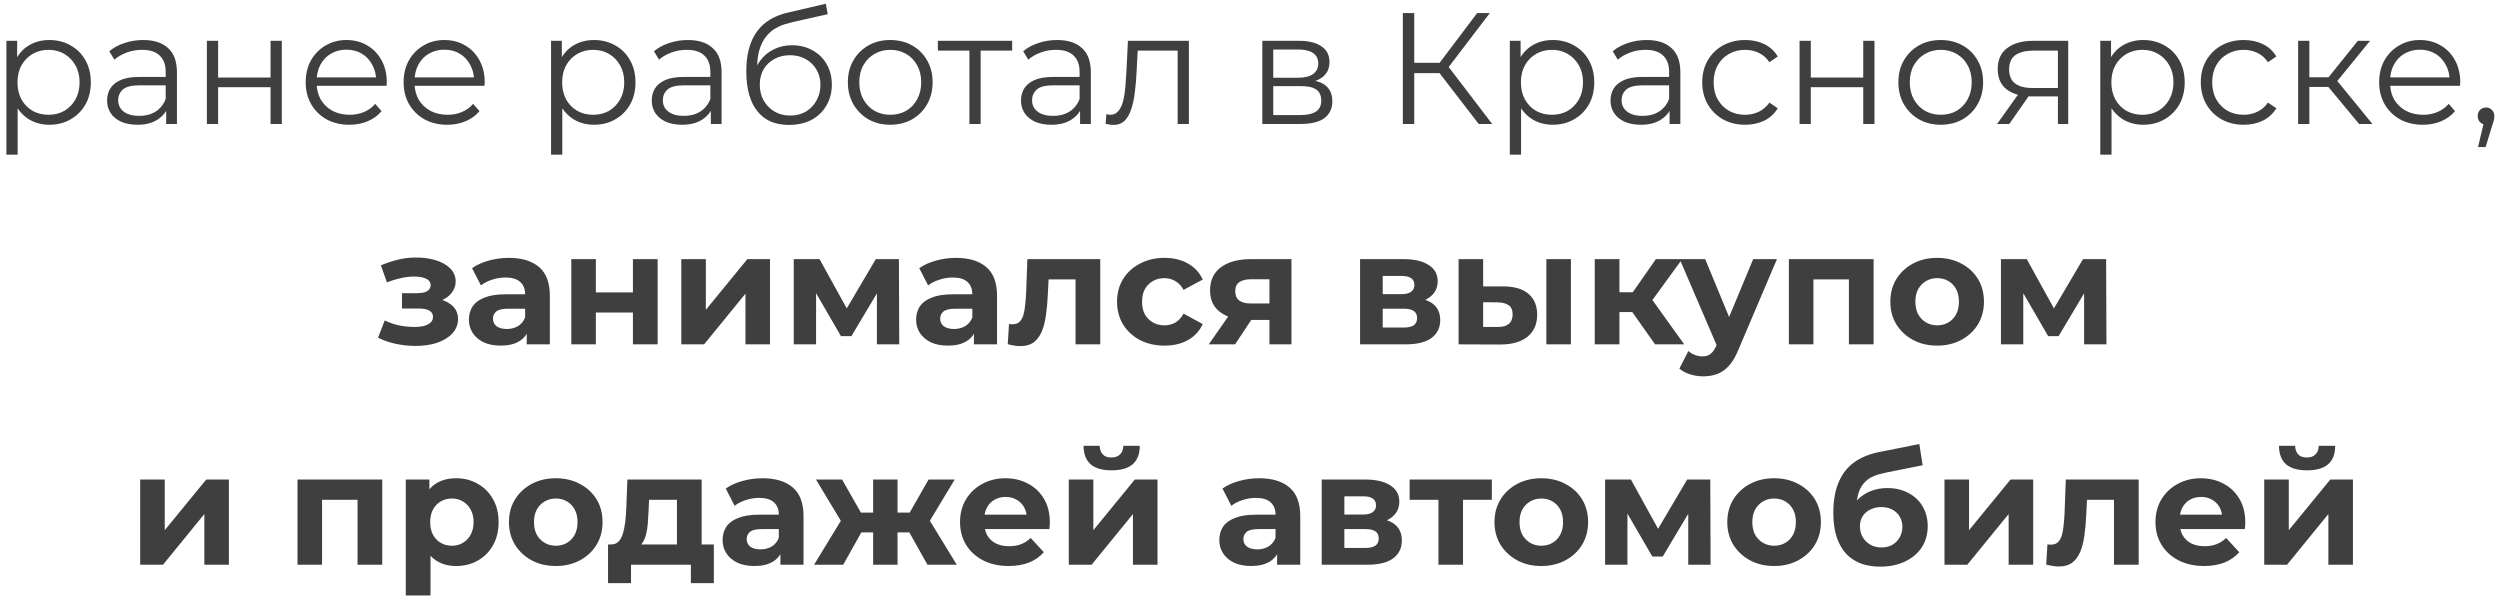<?xml version="1.0" encoding="UTF-8"?> <svg xmlns="http://www.w3.org/2000/svg" width="363" height="87" viewBox="0 0 363 87" fill="none"> <path d="M7.162 18.115C6.119 18.115 5.176 17.877 4.333 17.402C3.49 16.911 2.815 16.214 2.309 15.309C1.818 14.389 1.573 13.27 1.573 11.951C1.573 10.632 1.818 9.521 2.309 8.616C2.8 7.696 3.467 6.998 4.31 6.523C5.153 6.048 6.104 5.81 7.162 5.81C8.312 5.81 9.339 6.071 10.244 6.592C11.164 7.098 11.885 7.819 12.406 8.754C12.927 9.674 13.188 10.74 13.188 11.951C13.188 13.178 12.927 14.251 12.406 15.171C11.885 16.091 11.164 16.812 10.244 17.333C9.339 17.854 8.312 18.115 7.162 18.115ZM0.929 22.462V5.925H2.493V9.559L2.332 11.974L2.562 14.412V22.462H0.929ZM7.047 16.666C7.906 16.666 8.672 16.474 9.347 16.091C10.022 15.692 10.558 15.14 10.957 14.435C11.356 13.714 11.555 12.886 11.555 11.951C11.555 11.016 11.356 10.195 10.957 9.49C10.558 8.785 10.022 8.233 9.347 7.834C8.672 7.435 7.906 7.236 7.047 7.236C6.188 7.236 5.414 7.435 4.724 7.834C4.049 8.233 3.513 8.785 3.114 9.49C2.731 10.195 2.539 11.016 2.539 11.951C2.539 12.886 2.731 13.714 3.114 14.435C3.513 15.14 4.049 15.692 4.724 16.091C5.414 16.474 6.188 16.666 7.047 16.666ZM24.127 18V15.332L24.058 14.895V10.433C24.058 9.406 23.767 8.616 23.184 8.064C22.617 7.512 21.766 7.236 20.631 7.236C19.849 7.236 19.105 7.366 18.4 7.627C17.695 7.888 17.097 8.233 16.606 8.662L15.87 7.443C16.483 6.922 17.22 6.523 18.078 6.247C18.937 5.956 19.841 5.81 20.792 5.81C22.356 5.81 23.56 6.201 24.403 6.983C25.262 7.75 25.691 8.923 25.691 10.502V18H24.127ZM19.964 18.115C19.059 18.115 18.27 17.969 17.595 17.678C16.936 17.371 16.43 16.957 16.077 16.436C15.725 15.899 15.548 15.286 15.548 14.596C15.548 13.967 15.694 13.4 15.985 12.894C16.292 12.373 16.782 11.959 17.457 11.652C18.147 11.33 19.067 11.169 20.217 11.169H24.38V12.388H20.263C19.098 12.388 18.285 12.595 17.825 13.009C17.381 13.423 17.158 13.937 17.158 14.55C17.158 15.24 17.427 15.792 17.963 16.206C18.5 16.62 19.251 16.827 20.217 16.827C21.137 16.827 21.927 16.62 22.586 16.206C23.261 15.777 23.752 15.163 24.058 14.366L24.426 15.493C24.119 16.29 23.583 16.927 22.816 17.402C22.065 17.877 21.114 18.115 19.964 18.115ZM30.038 18V5.925H31.671V11.261H39.284V5.925H40.917V18H39.284V12.664H31.671V18H30.038ZM50.734 18.115C49.477 18.115 48.373 17.854 47.422 17.333C46.471 16.796 45.727 16.068 45.191 15.148C44.654 14.213 44.386 13.147 44.386 11.951C44.386 10.755 44.639 9.697 45.145 8.777C45.666 7.857 46.371 7.136 47.261 6.615C48.166 6.078 49.178 5.81 50.297 5.81C51.431 5.81 52.436 6.071 53.31 6.592C54.199 7.098 54.897 7.819 55.403 8.754C55.909 9.674 56.162 10.74 56.162 11.951C56.162 12.028 56.154 12.112 56.139 12.204C56.139 12.281 56.139 12.365 56.139 12.457H45.628V11.238H55.265L54.621 11.721C54.621 10.847 54.429 10.073 54.046 9.398C53.678 8.708 53.172 8.171 52.528 7.788C51.884 7.405 51.14 7.213 50.297 7.213C49.469 7.213 48.725 7.405 48.066 7.788C47.407 8.171 46.893 8.708 46.525 9.398C46.157 10.088 45.973 10.878 45.973 11.767V12.02C45.973 12.94 46.172 13.753 46.571 14.458C46.985 15.148 47.552 15.692 48.273 16.091C49.009 16.474 49.844 16.666 50.78 16.666C51.516 16.666 52.198 16.536 52.827 16.275C53.471 16.014 54.023 15.616 54.483 15.079L55.403 16.137C54.866 16.781 54.191 17.272 53.379 17.609C52.581 17.946 51.7 18.115 50.734 18.115ZM64.952 18.115C63.694 18.115 62.59 17.854 61.64 17.333C60.689 16.796 59.945 16.068 59.409 15.148C58.872 14.213 58.604 13.147 58.604 11.951C58.604 10.755 58.857 9.697 59.363 8.777C59.884 7.857 60.589 7.136 61.479 6.615C62.383 6.078 63.395 5.81 64.515 5.81C65.649 5.81 66.654 6.071 67.528 6.592C68.417 7.098 69.115 7.819 69.621 8.754C70.127 9.674 70.38 10.74 70.38 11.951C70.38 12.028 70.372 12.112 70.357 12.204C70.357 12.281 70.357 12.365 70.357 12.457H59.846V11.238H69.483L68.839 11.721C68.839 10.847 68.647 10.073 68.264 9.398C67.896 8.708 67.39 8.171 66.746 7.788C66.102 7.405 65.358 7.213 64.515 7.213C63.687 7.213 62.943 7.405 62.284 7.788C61.624 8.171 61.111 8.708 60.743 9.398C60.375 10.088 60.191 10.878 60.191 11.767V12.02C60.191 12.94 60.39 13.753 60.789 14.458C61.203 15.148 61.77 15.692 62.491 16.091C63.227 16.474 64.062 16.666 64.998 16.666C65.734 16.666 66.416 16.536 67.045 16.275C67.689 16.014 68.241 15.616 68.701 15.079L69.621 16.137C69.084 16.781 68.409 17.272 67.597 17.609C66.799 17.946 65.918 18.115 64.952 18.115ZM86.247 18.115C85.204 18.115 84.261 17.877 83.418 17.402C82.575 16.911 81.9 16.214 81.394 15.309C80.903 14.389 80.658 13.27 80.658 11.951C80.658 10.632 80.903 9.521 81.394 8.616C81.885 7.696 82.552 6.998 83.395 6.523C84.238 6.048 85.189 5.81 86.247 5.81C87.397 5.81 88.424 6.071 89.329 6.592C90.249 7.098 90.97 7.819 91.491 8.754C92.012 9.674 92.273 10.74 92.273 11.951C92.273 13.178 92.012 14.251 91.491 15.171C90.97 16.091 90.249 16.812 89.329 17.333C88.424 17.854 87.397 18.115 86.247 18.115ZM80.014 22.462V5.925H81.578V9.559L81.417 11.974L81.647 14.412V22.462H80.014ZM86.132 16.666C86.991 16.666 87.757 16.474 88.432 16.091C89.107 15.692 89.643 15.14 90.042 14.435C90.441 13.714 90.64 12.886 90.64 11.951C90.64 11.016 90.441 10.195 90.042 9.49C89.643 8.785 89.107 8.233 88.432 7.834C87.757 7.435 86.991 7.236 86.132 7.236C85.273 7.236 84.499 7.435 83.809 7.834C83.134 8.233 82.598 8.785 82.199 9.49C81.816 10.195 81.624 11.016 81.624 11.951C81.624 12.886 81.816 13.714 82.199 14.435C82.598 15.14 83.134 15.692 83.809 16.091C84.499 16.474 85.273 16.666 86.132 16.666ZM103.212 18V15.332L103.143 14.895V10.433C103.143 9.406 102.852 8.616 102.269 8.064C101.702 7.512 100.851 7.236 99.716 7.236C98.934 7.236 98.19 7.366 97.485 7.627C96.78 7.888 96.182 8.233 95.691 8.662L94.955 7.443C95.568 6.922 96.304 6.523 97.163 6.247C98.022 5.956 98.926 5.81 99.877 5.81C101.441 5.81 102.645 6.201 103.488 6.983C104.347 7.75 104.776 8.923 104.776 10.502V18H103.212ZM99.049 18.115C98.144 18.115 97.355 17.969 96.68 17.678C96.021 17.371 95.515 16.957 95.162 16.436C94.809 15.899 94.633 15.286 94.633 14.596C94.633 13.967 94.779 13.4 95.07 12.894C95.377 12.373 95.867 11.959 96.542 11.652C97.232 11.33 98.152 11.169 99.302 11.169H103.465V12.388H99.348C98.183 12.388 97.37 12.595 96.91 13.009C96.465 13.423 96.243 13.937 96.243 14.55C96.243 15.24 96.511 15.792 97.048 16.206C97.585 16.62 98.336 16.827 99.302 16.827C100.222 16.827 101.012 16.62 101.671 16.206C102.346 15.777 102.836 15.163 103.143 14.366L103.511 15.493C103.204 16.29 102.668 16.927 101.901 17.402C101.15 17.877 100.199 18.115 99.049 18.115ZM114.551 18.138C113.57 18.138 112.696 17.977 111.929 17.655C111.178 17.333 110.534 16.842 109.997 16.183C109.461 15.524 109.054 14.711 108.778 13.745C108.502 12.764 108.364 11.629 108.364 10.341C108.364 9.191 108.472 8.187 108.686 7.328C108.901 6.454 109.2 5.703 109.583 5.074C109.967 4.445 110.411 3.916 110.917 3.487C111.439 3.042 111.998 2.69 112.596 2.429C113.21 2.153 113.838 1.946 114.482 1.808L119.91 0.543L120.186 2.061L115.08 3.211C114.758 3.288 114.367 3.395 113.907 3.533C113.463 3.671 113.003 3.878 112.527 4.154C112.067 4.43 111.638 4.813 111.239 5.304C110.841 5.795 110.519 6.431 110.273 7.213C110.043 7.98 109.928 8.938 109.928 10.088C109.928 10.333 109.936 10.533 109.951 10.686C109.967 10.824 109.982 10.977 109.997 11.146C110.028 11.299 110.051 11.529 110.066 11.836L109.353 11.238C109.522 10.303 109.867 9.49 110.388 8.8C110.91 8.095 111.561 7.55 112.343 7.167C113.141 6.768 114.022 6.569 114.988 6.569C116.108 6.569 117.104 6.814 117.978 7.305C118.852 7.78 119.535 8.447 120.025 9.306C120.531 10.165 120.784 11.161 120.784 12.296C120.784 13.415 120.524 14.42 120.002 15.309C119.496 16.198 118.776 16.896 117.84 17.402C116.905 17.893 115.809 18.138 114.551 18.138ZM114.735 16.781C115.594 16.781 116.353 16.589 117.012 16.206C117.672 15.807 118.185 15.271 118.553 14.596C118.937 13.921 119.128 13.162 119.128 12.319C119.128 11.491 118.937 10.755 118.553 10.111C118.185 9.467 117.672 8.961 117.012 8.593C116.353 8.21 115.586 8.018 114.712 8.018C113.854 8.018 113.095 8.202 112.435 8.57C111.776 8.923 111.255 9.421 110.871 10.065C110.503 10.709 110.319 11.453 110.319 12.296C110.319 13.139 110.503 13.898 110.871 14.573C111.255 15.248 111.776 15.784 112.435 16.183C113.11 16.582 113.877 16.781 114.735 16.781ZM129.252 18.115C128.087 18.115 127.037 17.854 126.101 17.333C125.181 16.796 124.453 16.068 123.916 15.148C123.38 14.213 123.111 13.147 123.111 11.951C123.111 10.74 123.38 9.674 123.916 8.754C124.453 7.834 125.181 7.113 126.101 6.592C127.021 6.071 128.072 5.81 129.252 5.81C130.448 5.81 131.506 6.071 132.426 6.592C133.362 7.113 134.09 7.834 134.611 8.754C135.148 9.674 135.416 10.74 135.416 11.951C135.416 13.147 135.148 14.213 134.611 15.148C134.09 16.068 133.362 16.796 132.426 17.333C131.491 17.854 130.433 18.115 129.252 18.115ZM129.252 16.666C130.126 16.666 130.901 16.474 131.575 16.091C132.25 15.692 132.779 15.14 133.162 14.435C133.561 13.714 133.76 12.886 133.76 11.951C133.76 11 133.561 10.172 133.162 9.467C132.779 8.762 132.25 8.217 131.575 7.834C130.901 7.435 130.134 7.236 129.275 7.236C128.417 7.236 127.65 7.435 126.975 7.834C126.301 8.217 125.764 8.762 125.365 9.467C124.967 10.172 124.767 11 124.767 11.951C124.767 12.886 124.967 13.714 125.365 14.435C125.764 15.14 126.301 15.692 126.975 16.091C127.65 16.474 128.409 16.666 129.252 16.666ZM140.757 18V6.914L141.171 7.351H136.18V5.925H146.967V7.351H141.976L142.39 6.914V18H140.757ZM156.826 18V15.332L156.757 14.895V10.433C156.757 9.406 156.466 8.616 155.883 8.064C155.316 7.512 154.465 7.236 153.33 7.236C152.548 7.236 151.805 7.366 151.099 7.627C150.394 7.888 149.796 8.233 149.305 8.662L148.569 7.443C149.183 6.922 149.919 6.523 150.777 6.247C151.636 5.956 152.541 5.81 153.491 5.81C155.055 5.81 156.259 6.201 157.102 6.983C157.961 7.75 158.39 8.923 158.39 10.502V18H156.826ZM152.663 18.115C151.759 18.115 150.969 17.969 150.294 17.678C149.635 17.371 149.129 16.957 148.776 16.436C148.424 15.899 148.247 15.286 148.247 14.596C148.247 13.967 148.393 13.4 148.684 12.894C148.991 12.373 149.482 11.959 150.156 11.652C150.846 11.33 151.766 11.169 152.916 11.169H157.079V12.388H152.962C151.797 12.388 150.984 12.595 150.524 13.009C150.08 13.423 149.857 13.937 149.857 14.55C149.857 15.24 150.126 15.792 150.662 16.206C151.199 16.62 151.95 16.827 152.916 16.827C153.836 16.827 154.626 16.62 155.285 16.206C155.96 15.777 156.451 15.163 156.757 14.366L157.125 15.493C156.819 16.29 156.282 16.927 155.515 17.402C154.764 17.877 153.813 18.115 152.663 18.115ZM160.53 17.977L160.645 16.574C160.752 16.589 160.852 16.612 160.944 16.643C161.051 16.658 161.143 16.666 161.22 16.666C161.71 16.666 162.101 16.482 162.393 16.114C162.699 15.746 162.929 15.255 163.083 14.642C163.236 14.029 163.343 13.339 163.405 12.572C163.466 11.79 163.52 11.008 163.566 10.226L163.773 5.925H172.628V18H170.995V6.868L171.409 7.351H164.831L165.222 6.845L165.038 10.341C164.992 11.384 164.907 12.38 164.785 13.331C164.677 14.282 164.501 15.117 164.256 15.838C164.026 16.559 163.704 17.126 163.29 17.54C162.876 17.939 162.347 18.138 161.703 18.138C161.519 18.138 161.327 18.123 161.128 18.092C160.944 18.061 160.744 18.023 160.53 17.977ZM183.289 18V5.925H188.625C189.99 5.925 191.063 6.186 191.845 6.707C192.643 7.228 193.041 7.995 193.041 9.007C193.041 9.988 192.666 10.747 191.914 11.284C191.163 11.805 190.174 12.066 188.947 12.066L189.269 11.583C190.711 11.583 191.769 11.851 192.443 12.388C193.118 12.925 193.455 13.699 193.455 14.711C193.455 15.754 193.072 16.566 192.305 17.149C191.554 17.716 190.381 18 188.786 18H183.289ZM184.876 16.712H188.717C189.745 16.712 190.519 16.551 191.04 16.229C191.577 15.892 191.845 15.355 191.845 14.619C191.845 13.883 191.608 13.346 191.132 13.009C190.657 12.672 189.906 12.503 188.878 12.503H184.876V16.712ZM184.876 11.284H188.51C189.446 11.284 190.159 11.108 190.649 10.755C191.155 10.402 191.408 9.889 191.408 9.214C191.408 8.539 191.155 8.033 190.649 7.696C190.159 7.359 189.446 7.19 188.51 7.19H184.876V11.284ZM214.71 18L208.523 9.973L209.903 9.145L216.665 18H214.71ZM203.693 18V1.9H205.349V18H203.693ZM204.843 10.617V9.122H209.88V10.617H204.843ZM210.041 10.134L208.477 9.858L214.48 1.9H216.32L210.041 10.134ZM225.46 18.115C224.417 18.115 223.474 17.877 222.631 17.402C221.787 16.911 221.113 16.214 220.607 15.309C220.116 14.389 219.871 13.27 219.871 11.951C219.871 10.632 220.116 9.521 220.607 8.616C221.097 7.696 221.764 6.998 222.608 6.523C223.451 6.048 224.402 5.81 225.46 5.81C226.61 5.81 227.637 6.071 228.542 6.592C229.462 7.098 230.182 7.819 230.704 8.754C231.225 9.674 231.486 10.74 231.486 11.951C231.486 13.178 231.225 14.251 230.704 15.171C230.182 16.091 229.462 16.812 228.542 17.333C227.637 17.854 226.61 18.115 225.46 18.115ZM219.227 22.462V5.925H220.791V9.559L220.63 11.974L220.86 14.412V22.462H219.227ZM225.345 16.666C226.203 16.666 226.97 16.474 227.645 16.091C228.319 15.692 228.856 15.14 229.255 14.435C229.653 13.714 229.853 12.886 229.853 11.951C229.853 11.016 229.653 10.195 229.255 9.49C228.856 8.785 228.319 8.233 227.645 7.834C226.97 7.435 226.203 7.236 225.345 7.236C224.486 7.236 223.712 7.435 223.022 7.834C222.347 8.233 221.81 8.785 221.412 9.49C221.028 10.195 220.837 11.016 220.837 11.951C220.837 12.886 221.028 13.714 221.412 14.435C221.81 15.14 222.347 15.692 223.022 16.091C223.712 16.474 224.486 16.666 225.345 16.666ZM242.425 18V15.332L242.356 14.895V10.433C242.356 9.406 242.065 8.616 241.482 8.064C240.915 7.512 240.064 7.236 238.929 7.236C238.147 7.236 237.403 7.366 236.698 7.627C235.993 7.888 235.395 8.233 234.904 8.662L234.168 7.443C234.781 6.922 235.517 6.523 236.376 6.247C237.235 5.956 238.139 5.81 239.09 5.81C240.654 5.81 241.858 6.201 242.701 6.983C243.56 7.75 243.989 8.923 243.989 10.502V18H242.425ZM238.262 18.115C237.357 18.115 236.568 17.969 235.893 17.678C235.234 17.371 234.728 16.957 234.375 16.436C234.022 15.899 233.846 15.286 233.846 14.596C233.846 13.967 233.992 13.4 234.283 12.894C234.59 12.373 235.08 11.959 235.755 11.652C236.445 11.33 237.365 11.169 238.515 11.169H242.678V12.388H238.561C237.396 12.388 236.583 12.595 236.123 13.009C235.678 13.423 235.456 13.937 235.456 14.55C235.456 15.24 235.724 15.792 236.261 16.206C236.798 16.62 237.549 16.827 238.515 16.827C239.435 16.827 240.225 16.62 240.884 16.206C241.559 15.777 242.049 15.163 242.356 14.366L242.724 15.493C242.417 16.29 241.881 16.927 241.114 17.402C240.363 17.877 239.412 18.115 238.262 18.115ZM253.396 18.115C252.2 18.115 251.127 17.854 250.176 17.333C249.241 16.796 248.505 16.068 247.968 15.148C247.432 14.213 247.163 13.147 247.163 11.951C247.163 10.74 247.432 9.674 247.968 8.754C248.505 7.834 249.241 7.113 250.176 6.592C251.127 6.071 252.2 5.81 253.396 5.81C254.424 5.81 255.351 6.009 256.179 6.408C257.007 6.807 257.659 7.405 258.134 8.202L256.915 9.03C256.501 8.417 255.988 7.964 255.374 7.673C254.761 7.382 254.094 7.236 253.373 7.236C252.515 7.236 251.74 7.435 251.05 7.834C250.36 8.217 249.816 8.762 249.417 9.467C249.019 10.172 248.819 11 248.819 11.951C248.819 12.902 249.019 13.73 249.417 14.435C249.816 15.14 250.36 15.692 251.05 16.091C251.74 16.474 252.515 16.666 253.373 16.666C254.094 16.666 254.761 16.52 255.374 16.229C255.988 15.938 256.501 15.493 256.915 14.895L258.134 15.723C257.659 16.505 257.007 17.103 256.179 17.517C255.351 17.916 254.424 18.115 253.396 18.115ZM261.296 18V5.925H262.929V11.261H270.542V5.925H272.175V18H270.542V12.664H262.929V18H261.296ZM281.785 18.115C280.619 18.115 279.569 17.854 278.634 17.333C277.714 16.796 276.985 16.068 276.449 15.148C275.912 14.213 275.644 13.147 275.644 11.951C275.644 10.74 275.912 9.674 276.449 8.754C276.985 7.834 277.714 7.113 278.634 6.592C279.554 6.071 280.604 5.81 281.785 5.81C282.981 5.81 284.039 6.071 284.959 6.592C285.894 7.113 286.622 7.834 287.144 8.754C287.68 9.674 287.949 10.74 287.949 11.951C287.949 13.147 287.68 14.213 287.144 15.148C286.622 16.068 285.894 16.796 284.959 17.333C284.023 17.854 282.965 18.115 281.785 18.115ZM281.785 16.666C282.659 16.666 283.433 16.474 284.108 16.091C284.782 15.692 285.311 15.14 285.695 14.435C286.093 13.714 286.293 12.886 286.293 11.951C286.293 11 286.093 10.172 285.695 9.467C285.311 8.762 284.782 8.217 284.108 7.834C283.433 7.435 282.666 7.236 281.808 7.236C280.949 7.236 280.182 7.435 279.508 7.834C278.833 8.217 278.296 8.762 277.898 9.467C277.499 10.172 277.3 11 277.3 11.951C277.3 12.886 277.499 13.714 277.898 14.435C278.296 15.14 278.833 15.692 279.508 16.091C280.182 16.474 280.941 16.666 281.785 16.666ZM298.809 18V13.653L299.108 13.998H295.014C293.465 13.998 292.254 13.661 291.38 12.986C290.506 12.311 290.069 11.33 290.069 10.042C290.069 8.662 290.537 7.635 291.472 6.96C292.407 6.27 293.657 5.925 295.221 5.925H300.304V18H298.809ZM289.977 18L293.289 13.354H294.991L291.748 18H289.977ZM298.809 13.17V6.868L299.108 7.351H295.267C294.148 7.351 293.274 7.566 292.645 7.995C292.032 8.424 291.725 9.122 291.725 10.088C291.725 11.882 292.867 12.779 295.152 12.779H299.108L298.809 13.17ZM311.193 18.115C310.151 18.115 309.208 17.877 308.364 17.402C307.521 16.911 306.846 16.214 306.34 15.309C305.85 14.389 305.604 13.27 305.604 11.951C305.604 10.632 305.85 9.521 306.34 8.616C306.831 7.696 307.498 6.998 308.341 6.523C309.185 6.048 310.135 5.81 311.193 5.81C312.343 5.81 313.371 6.071 314.275 6.592C315.195 7.098 315.916 7.819 316.437 8.754C316.959 9.674 317.219 10.74 317.219 11.951C317.219 13.178 316.959 14.251 316.437 15.171C315.916 16.091 315.195 16.812 314.275 17.333C313.371 17.854 312.343 18.115 311.193 18.115ZM304.96 22.462V5.925H306.524V9.559L306.363 11.974L306.593 14.412V22.462H304.96ZM311.078 16.666C311.937 16.666 312.704 16.474 313.378 16.091C314.053 15.692 314.59 15.14 314.988 14.435C315.387 13.714 315.586 12.886 315.586 11.951C315.586 11.016 315.387 10.195 314.988 9.49C314.59 8.785 314.053 8.233 313.378 7.834C312.704 7.435 311.937 7.236 311.078 7.236C310.22 7.236 309.445 7.435 308.755 7.834C308.081 8.233 307.544 8.785 307.145 9.49C306.762 10.195 306.57 11.016 306.57 11.951C306.57 12.886 306.762 13.714 307.145 14.435C307.544 15.14 308.081 15.692 308.755 16.091C309.445 16.474 310.22 16.666 311.078 16.666ZM325.788 18.115C324.592 18.115 323.518 17.854 322.568 17.333C321.632 16.796 320.896 16.068 320.36 15.148C319.823 14.213 319.555 13.147 319.555 11.951C319.555 10.74 319.823 9.674 320.36 8.754C320.896 7.834 321.632 7.113 322.568 6.592C323.518 6.071 324.592 5.81 325.788 5.81C326.815 5.81 327.743 6.009 328.571 6.408C329.399 6.807 330.05 7.405 330.526 8.202L329.307 9.03C328.893 8.417 328.379 7.964 327.766 7.673C327.152 7.382 326.485 7.236 325.765 7.236C324.906 7.236 324.132 7.435 323.442 7.834C322.752 8.217 322.207 8.762 321.809 9.467C321.41 10.172 321.211 11 321.211 11.951C321.211 12.902 321.41 13.73 321.809 14.435C322.207 15.14 322.752 15.692 323.442 16.091C324.132 16.474 324.906 16.666 325.765 16.666C326.485 16.666 327.152 16.52 327.766 16.229C328.379 15.938 328.893 15.493 329.307 14.895L330.526 15.723C330.05 16.505 329.399 17.103 328.571 17.517C327.743 17.916 326.815 18.115 325.788 18.115ZM342.543 18L337.575 12.02L338.932 11.215L344.475 18H342.543ZM333.688 18V5.925H335.321V18H333.688ZM334.815 12.618V11.215H338.702V12.618H334.815ZM339.07 12.135L337.552 11.905L342.359 5.925H344.13L339.07 12.135ZM351.8 18.115C350.543 18.115 349.439 17.854 348.488 17.333C347.538 16.796 346.794 16.068 346.257 15.148C345.721 14.213 345.452 13.147 345.452 11.951C345.452 10.755 345.705 9.697 346.211 8.777C346.733 7.857 347.438 7.136 348.327 6.615C349.232 6.078 350.244 5.81 351.363 5.81C352.498 5.81 353.502 6.071 354.376 6.592C355.266 7.098 355.963 7.819 356.469 8.754C356.975 9.674 357.228 10.74 357.228 11.951C357.228 12.028 357.221 12.112 357.205 12.204C357.205 12.281 357.205 12.365 357.205 12.457H346.694V11.238H356.331L355.687 11.721C355.687 10.847 355.496 10.073 355.112 9.398C354.744 8.708 354.238 8.171 353.594 7.788C352.95 7.405 352.207 7.213 351.363 7.213C350.535 7.213 349.792 7.405 349.132 7.788C348.473 8.171 347.959 8.708 347.591 9.398C347.223 10.088 347.039 10.878 347.039 11.767V12.02C347.039 12.94 347.239 13.753 347.637 14.458C348.051 15.148 348.619 15.692 349.339 16.091C350.075 16.474 350.911 16.666 351.846 16.666C352.582 16.666 353.265 16.536 353.893 16.275C354.537 16.014 355.089 15.616 355.549 15.079L356.469 16.137C355.933 16.781 355.258 17.272 354.445 17.609C353.648 17.946 352.766 18.115 351.8 18.115ZM359.808 21.358L360.82 17.103L361.004 18.092C360.651 18.092 360.352 17.977 360.107 17.747C359.877 17.517 359.762 17.218 359.762 16.85C359.762 16.482 359.877 16.183 360.107 15.953C360.352 15.723 360.644 15.608 360.981 15.608C361.334 15.608 361.617 15.731 361.832 15.976C362.062 16.221 362.177 16.513 362.177 16.85C362.177 16.973 362.169 17.095 362.154 17.218C362.139 17.341 362.108 17.479 362.062 17.632C362.016 17.785 361.955 17.969 361.878 18.184L360.912 21.358H359.808ZM60.344 50.23C61.509 50.23 62.552 50.077 63.472 49.77C64.407 49.448 65.143 48.996 65.68 48.413C66.232 47.815 66.508 47.117 66.508 46.32C66.508 45.385 66.117 44.649 65.335 44.112C64.553 43.56 63.479 43.284 62.115 43.284L62.023 43.997C62.805 43.997 63.51 43.867 64.139 43.606C64.767 43.33 65.258 42.954 65.611 42.479C65.979 42.004 66.163 41.467 66.163 40.869C66.163 40.118 65.894 39.481 65.358 38.96C64.836 38.439 64.116 38.04 63.196 37.764C62.276 37.488 61.241 37.365 60.091 37.396C59.309 37.411 58.519 37.519 57.722 37.718C56.924 37.917 56.119 38.186 55.307 38.523L56.181 41.007C56.871 40.731 57.545 40.524 58.205 40.386C58.864 40.233 59.5 40.156 60.114 40.156C60.65 40.156 61.095 40.21 61.448 40.317C61.8 40.409 62.069 40.547 62.253 40.731C62.437 40.915 62.529 41.137 62.529 41.398C62.529 41.643 62.452 41.858 62.299 42.042C62.161 42.211 61.946 42.341 61.655 42.433C61.363 42.525 61.011 42.571 60.597 42.571H58.366V44.802H60.896C61.54 44.802 62.03 44.909 62.368 45.124C62.705 45.323 62.874 45.622 62.874 46.021C62.874 46.328 62.766 46.588 62.552 46.803C62.337 47.018 62.023 47.186 61.609 47.309C61.21 47.416 60.735 47.47 60.183 47.47C59.416 47.47 58.657 47.393 57.906 47.24C57.17 47.071 56.487 46.834 55.859 46.527L54.893 49.034C55.69 49.433 56.556 49.732 57.492 49.931C58.442 50.13 59.393 50.23 60.344 50.23ZM76.479 50V47.585L76.249 47.056V42.732C76.249 41.965 76.011 41.367 75.536 40.938C75.076 40.509 74.363 40.294 73.397 40.294C72.737 40.294 72.086 40.401 71.442 40.616C70.813 40.815 70.276 41.091 69.832 41.444L68.544 38.937C69.218 38.462 70.031 38.094 70.982 37.833C71.932 37.572 72.898 37.442 73.88 37.442C75.766 37.442 77.23 37.887 78.273 38.776C79.315 39.665 79.837 41.053 79.837 42.939V50H76.479ZM72.707 50.184C71.741 50.184 70.913 50.023 70.223 49.701C69.533 49.364 69.004 48.911 68.636 48.344C68.268 47.777 68.084 47.14 68.084 46.435C68.084 45.699 68.26 45.055 68.613 44.503C68.981 43.951 69.556 43.522 70.338 43.215C71.12 42.893 72.139 42.732 73.397 42.732H76.686V44.825H73.788C72.944 44.825 72.362 44.963 72.04 45.239C71.733 45.515 71.58 45.86 71.58 46.274C71.58 46.734 71.756 47.102 72.109 47.378C72.477 47.639 72.975 47.769 73.604 47.769C74.202 47.769 74.738 47.631 75.214 47.355C75.689 47.064 76.034 46.642 76.249 46.09L76.801 47.746C76.54 48.543 76.065 49.149 75.375 49.563C74.685 49.977 73.795 50.184 72.707 50.184ZM82.954 50V37.626H86.519V42.456H91.9V37.626H95.489V50H91.9V45.377H86.519V50H82.954ZM98.923 50V37.626H102.488V44.986L108.514 37.626H111.803V50H108.238V42.64L102.235 50H98.923ZM115.252 50V37.626H119.001L123.67 46.09H122.175L127.166 37.626H130.524L130.57 50H127.327V41.306L127.879 41.674L123.624 48.804H122.106L117.828 41.421L118.495 41.26V50H115.252ZM141.413 50V47.585L141.183 47.056V42.732C141.183 41.965 140.946 41.367 140.47 40.938C140.01 40.509 139.297 40.294 138.331 40.294C137.672 40.294 137.02 40.401 136.376 40.616C135.748 40.815 135.211 41.091 134.766 41.444L133.478 38.937C134.153 38.462 134.966 38.094 135.916 37.833C136.867 37.572 137.833 37.442 138.814 37.442C140.7 37.442 142.165 37.887 143.207 38.776C144.25 39.665 144.771 41.053 144.771 42.939V50H141.413ZM137.641 50.184C136.675 50.184 135.847 50.023 135.157 49.701C134.467 49.364 133.938 48.911 133.57 48.344C133.202 47.777 133.018 47.14 133.018 46.435C133.018 45.699 133.195 45.055 133.547 44.503C133.915 43.951 134.49 43.522 135.272 43.215C136.054 42.893 137.074 42.732 138.331 42.732H141.62V44.825H138.722C137.879 44.825 137.296 44.963 136.974 45.239C136.668 45.515 136.514 45.86 136.514 46.274C136.514 46.734 136.691 47.102 137.043 47.378C137.411 47.639 137.91 47.769 138.538 47.769C139.136 47.769 139.673 47.631 140.148 47.355C140.624 47.064 140.969 46.642 141.183 46.09L141.735 47.746C141.475 48.543 140.999 49.149 140.309 49.563C139.619 49.977 138.73 50.184 137.641 50.184ZM146.324 49.977L146.508 47.033C146.6 47.048 146.692 47.064 146.784 47.079C146.876 47.079 146.96 47.079 147.037 47.079C147.466 47.079 147.804 46.956 148.049 46.711C148.294 46.466 148.478 46.136 148.601 45.722C148.724 45.293 148.808 44.81 148.854 44.273C148.915 43.736 148.961 43.177 148.992 42.594L149.176 37.626H159.756V50H156.168V39.696L156.973 40.57H151.545L152.304 39.65L152.143 42.755C152.097 43.859 152.005 44.871 151.867 45.791C151.744 46.711 151.537 47.508 151.246 48.183C150.955 48.842 150.564 49.356 150.073 49.724C149.582 50.077 148.954 50.253 148.187 50.253C147.911 50.253 147.62 50.23 147.313 50.184C147.006 50.138 146.677 50.069 146.324 49.977ZM169.094 50.184C167.76 50.184 166.572 49.916 165.529 49.379C164.487 48.827 163.666 48.068 163.068 47.102C162.486 46.136 162.194 45.04 162.194 43.813C162.194 42.571 162.486 41.475 163.068 40.524C163.666 39.558 164.487 38.807 165.529 38.27C166.572 37.718 167.76 37.442 169.094 37.442C170.398 37.442 171.532 37.718 172.498 38.27C173.464 38.807 174.177 39.581 174.637 40.593L171.854 42.088C171.532 41.505 171.126 41.076 170.635 40.8C170.16 40.524 169.639 40.386 169.071 40.386C168.458 40.386 167.906 40.524 167.415 40.8C166.925 41.076 166.534 41.467 166.242 41.973C165.966 42.479 165.828 43.092 165.828 43.813C165.828 44.534 165.966 45.147 166.242 45.653C166.534 46.159 166.925 46.55 167.415 46.826C167.906 47.102 168.458 47.24 169.071 47.24C169.639 47.24 170.16 47.11 170.635 46.849C171.126 46.573 171.532 46.136 171.854 45.538L174.637 47.056C174.177 48.053 173.464 48.827 172.498 49.379C171.532 49.916 170.398 50.184 169.094 50.184ZM184.323 50V45.883L184.829 46.458H181.402C179.623 46.458 178.228 46.09 177.216 45.354C176.204 44.618 175.698 43.56 175.698 42.18C175.698 40.708 176.227 39.581 177.285 38.799C178.358 38.017 179.799 37.626 181.609 37.626H187.52V50H184.323ZM175.514 50L178.803 45.285H182.46L179.332 50H175.514ZM184.323 44.779V39.627L184.829 40.547H181.678C180.942 40.547 180.367 40.685 179.953 40.961C179.554 41.237 179.355 41.682 179.355 42.295C179.355 43.476 180.114 44.066 181.632 44.066H184.829L184.323 44.779ZM197.482 50V37.626H203.807C205.356 37.626 206.567 37.91 207.441 38.477C208.315 39.029 208.752 39.811 208.752 40.823C208.752 41.835 208.338 42.632 207.51 43.215C206.697 43.782 205.616 44.066 204.267 44.066L204.635 43.238C206.138 43.238 207.257 43.514 207.993 44.066C208.744 44.618 209.12 45.423 209.12 46.481C209.12 47.57 208.706 48.428 207.878 49.057C207.05 49.686 205.785 50 204.083 50H197.482ZM200.771 47.562H203.784C204.443 47.562 204.934 47.455 205.256 47.24C205.593 47.01 205.762 46.665 205.762 46.205C205.762 45.73 205.609 45.385 205.302 45.17C204.995 44.94 204.512 44.825 203.853 44.825H200.771V47.562ZM200.771 42.709H203.485C204.114 42.709 204.581 42.594 204.888 42.364C205.21 42.134 205.371 41.804 205.371 41.375C205.371 40.93 205.21 40.601 204.888 40.386C204.581 40.171 204.114 40.064 203.485 40.064H200.771V42.709ZM224.531 50V37.626H228.096V50H224.531ZM218.298 41.582C219.924 41.597 221.143 41.965 221.955 42.686C222.783 43.391 223.197 44.396 223.197 45.699C223.197 47.064 222.73 48.129 221.794 48.896C220.859 49.647 219.533 50.023 217.815 50.023L211.789 50V37.626H215.354V41.582H218.298ZM217.493 47.47C218.183 47.485 218.712 47.34 219.08 47.033C219.448 46.726 219.632 46.266 219.632 45.653C219.632 45.04 219.448 44.603 219.08 44.342C218.712 44.066 218.183 43.92 217.493 43.905L215.354 43.882V47.47H217.493ZM240.318 50L236.178 44.135L239.099 42.41L244.55 50H240.318ZM231.555 50V37.626H235.143V50H231.555ZM234.085 45.308V42.433H238.409V45.308H234.085ZM239.444 44.227L236.086 43.859L240.433 37.626H244.251L239.444 44.227ZM247.295 54.646C246.651 54.646 246.014 54.546 245.386 54.347C244.757 54.148 244.243 53.872 243.845 53.519L245.156 50.966C245.432 51.211 245.746 51.403 246.099 51.541C246.467 51.679 246.827 51.748 247.18 51.748C247.686 51.748 248.084 51.625 248.376 51.38C248.682 51.15 248.958 50.759 249.204 50.207L249.848 48.689L250.124 48.298L254.563 37.626H258.013L252.424 50.759C252.025 51.756 251.565 52.538 251.044 53.105C250.538 53.672 249.97 54.071 249.342 54.301C248.728 54.531 248.046 54.646 247.295 54.646ZM249.411 50.483L243.891 37.626H247.594L251.872 47.976L249.411 50.483ZM259.744 50V37.626H272.049V50H268.461V39.765L269.266 40.57H262.504L263.309 39.765V50H259.744ZM281.285 50.184C279.966 50.184 278.793 49.908 277.766 49.356C276.754 48.804 275.949 48.053 275.351 47.102C274.768 46.136 274.477 45.04 274.477 43.813C274.477 42.571 274.768 41.475 275.351 40.524C275.949 39.558 276.754 38.807 277.766 38.27C278.793 37.718 279.966 37.442 281.285 37.442C282.588 37.442 283.753 37.718 284.781 38.27C285.808 38.807 286.613 39.55 287.196 40.501C287.778 41.452 288.07 42.556 288.07 43.813C288.07 45.04 287.778 46.136 287.196 47.102C286.613 48.053 285.808 48.804 284.781 49.356C283.753 49.908 282.588 50.184 281.285 50.184ZM281.285 47.24C281.883 47.24 282.419 47.102 282.895 46.826C283.37 46.55 283.746 46.159 284.022 45.653C284.298 45.132 284.436 44.518 284.436 43.813C284.436 43.092 284.298 42.479 284.022 41.973C283.746 41.467 283.37 41.076 282.895 40.8C282.419 40.524 281.883 40.386 281.285 40.386C280.687 40.386 280.15 40.524 279.675 40.8C279.199 41.076 278.816 41.467 278.525 41.973C278.249 42.479 278.111 43.092 278.111 43.813C278.111 44.518 278.249 45.132 278.525 45.653C278.816 46.159 279.199 46.55 279.675 46.826C280.15 47.102 280.687 47.24 281.285 47.24ZM290.538 50V37.626H294.287L298.956 46.09H297.461L302.452 37.626H305.81L305.856 50H302.613V41.306L303.165 41.674L298.91 48.804H297.392L293.114 41.421L293.781 41.26V50H290.538ZM20.355 82V69.626H23.92V76.986L29.946 69.626H33.235V82H29.67V74.64L23.667 82H20.355ZM43.198 82V69.626H55.503V82H51.915V71.765L52.72 72.57H45.958L46.763 71.765V82H43.198ZM66.234 82.184C65.191 82.184 64.279 81.954 63.497 81.494C62.715 81.034 62.101 80.336 61.657 79.401C61.227 78.45 61.013 77.254 61.013 75.813C61.013 74.356 61.22 73.16 61.634 72.225C62.048 71.29 62.646 70.592 63.428 70.132C64.21 69.672 65.145 69.442 66.234 69.442C67.399 69.442 68.442 69.71 69.362 70.247C70.297 70.768 71.033 71.504 71.57 72.455C72.122 73.406 72.398 74.525 72.398 75.813C72.398 77.116 72.122 78.243 71.57 79.194C71.033 80.145 70.297 80.881 69.362 81.402C68.442 81.923 67.399 82.184 66.234 82.184ZM58.92 86.462V69.626H62.347V72.156L62.278 75.836L62.508 79.493V86.462H58.92ZM65.613 79.24C66.211 79.24 66.74 79.102 67.2 78.826C67.675 78.55 68.051 78.159 68.327 77.653C68.618 77.132 68.764 76.518 68.764 75.813C68.764 75.092 68.618 74.479 68.327 73.973C68.051 73.467 67.675 73.076 67.2 72.8C66.74 72.524 66.211 72.386 65.613 72.386C65.015 72.386 64.478 72.524 64.003 72.8C63.527 73.076 63.152 73.467 62.876 73.973C62.6 74.479 62.462 75.092 62.462 75.813C62.462 76.518 62.6 77.132 62.876 77.653C63.152 78.159 63.527 78.55 64.003 78.826C64.478 79.102 65.015 79.24 65.613 79.24ZM80.709 82.184C79.39 82.184 78.217 81.908 77.189 81.356C76.177 80.804 75.373 80.053 74.775 79.102C74.192 78.136 73.9 77.04 73.9 75.813C73.9 74.571 74.192 73.475 74.775 72.524C75.373 71.558 76.177 70.807 77.189 70.27C78.217 69.718 79.39 69.442 80.709 69.442C82.012 69.442 83.177 69.718 84.204 70.27C85.232 70.807 86.037 71.55 86.62 72.501C87.202 73.452 87.493 74.556 87.493 75.813C87.493 77.04 87.202 78.136 86.62 79.102C86.037 80.053 85.232 80.804 84.204 81.356C83.177 81.908 82.012 82.184 80.709 82.184ZM80.709 79.24C81.306 79.24 81.843 79.102 82.319 78.826C82.794 78.55 83.169 78.159 83.445 77.653C83.722 77.132 83.859 76.518 83.859 75.813C83.859 75.092 83.722 74.479 83.445 73.973C83.169 73.467 82.794 73.076 82.319 72.8C81.843 72.524 81.306 72.386 80.709 72.386C80.111 72.386 79.574 72.524 79.099 72.8C78.623 73.076 78.24 73.467 77.948 73.973C77.672 74.479 77.534 75.092 77.534 75.813C77.534 76.518 77.672 77.132 77.948 77.653C78.24 78.159 78.623 78.55 79.099 78.826C79.574 79.102 80.111 79.24 80.709 79.24ZM98.292 80.39V72.57H94.244L94.175 74.157C94.144 74.816 94.106 75.445 94.06 76.043C94.014 76.641 93.922 77.185 93.784 77.676C93.661 78.151 93.477 78.558 93.232 78.895C92.986 79.217 92.657 79.439 92.243 79.562L88.701 79.056C89.145 79.056 89.506 78.926 89.782 78.665C90.058 78.389 90.272 78.013 90.426 77.538C90.579 77.047 90.694 76.495 90.771 75.882C90.847 75.253 90.901 74.594 90.932 73.904L91.093 69.626H101.88V80.39H98.292ZM88.287 84.668V79.056H103.651V84.668H100.316V82H91.622V84.668H88.287ZM113.315 82V79.585L113.085 79.056V74.732C113.085 73.965 112.847 73.367 112.372 72.938C111.912 72.509 111.199 72.294 110.233 72.294C109.573 72.294 108.922 72.401 108.278 72.616C107.649 72.815 107.112 73.091 106.668 73.444L105.38 70.937C106.054 70.462 106.867 70.094 107.818 69.833C108.768 69.572 109.734 69.442 110.716 69.442C112.602 69.442 114.066 69.887 115.109 70.776C116.151 71.665 116.673 73.053 116.673 74.939V82H113.315ZM109.543 82.184C108.577 82.184 107.749 82.023 107.059 81.701C106.369 81.364 105.84 80.911 105.472 80.344C105.104 79.777 104.92 79.14 104.92 78.435C104.92 77.699 105.096 77.055 105.449 76.503C105.817 75.951 106.392 75.522 107.174 75.215C107.956 74.893 108.975 74.732 110.233 74.732H113.522V76.825H110.624C109.78 76.825 109.198 76.963 108.876 77.239C108.569 77.515 108.416 77.86 108.416 78.274C108.416 78.734 108.592 79.102 108.945 79.378C109.313 79.639 109.811 79.769 110.44 79.769C111.038 79.769 111.574 79.631 112.05 79.355C112.525 79.064 112.87 78.642 113.085 78.09L113.637 79.746C113.376 80.543 112.901 81.149 112.211 81.563C111.521 81.977 110.631 82.184 109.543 82.184ZM134.67 82L131.381 76.135L134.279 74.41L138.925 82H134.67ZM129.265 77.308V74.433H133.566V77.308H129.265ZM134.647 76.227L131.266 75.859L134.831 69.626H138.626L134.647 76.227ZM122.434 82H118.202L122.825 74.41L125.723 76.135L122.434 82ZM130.323 82H126.781V69.626H130.323V82ZM127.839 77.308H123.561V74.433H127.839V77.308ZM122.457 76.227L118.478 69.626H122.273L125.815 75.859L122.457 76.227ZM146.458 82.184C145.047 82.184 143.805 81.908 142.732 81.356C141.674 80.804 140.853 80.053 140.271 79.102C139.688 78.136 139.397 77.04 139.397 75.813C139.397 74.571 139.68 73.475 140.248 72.524C140.83 71.558 141.62 70.807 142.617 70.27C143.613 69.718 144.74 69.442 145.998 69.442C147.209 69.442 148.298 69.703 149.264 70.224C150.245 70.73 151.019 71.466 151.587 72.432C152.154 73.383 152.438 74.525 152.438 75.859C152.438 75.997 152.43 76.158 152.415 76.342C152.399 76.511 152.384 76.672 152.369 76.825H142.318V74.732H150.483L149.103 75.353C149.103 74.709 148.972 74.149 148.712 73.674C148.451 73.199 148.091 72.831 147.631 72.57C147.171 72.294 146.634 72.156 146.021 72.156C145.407 72.156 144.863 72.294 144.388 72.57C143.928 72.831 143.567 73.206 143.307 73.697C143.046 74.172 142.916 74.74 142.916 75.399V75.951C142.916 76.626 143.061 77.224 143.353 77.745C143.659 78.251 144.081 78.642 144.618 78.918C145.17 79.179 145.814 79.309 146.55 79.309C147.209 79.309 147.784 79.209 148.275 79.01C148.781 78.811 149.241 78.512 149.655 78.113L151.564 80.183C150.996 80.827 150.283 81.325 149.425 81.678C148.566 82.015 147.577 82.184 146.458 82.184ZM155.188 82V69.626H158.753V76.986L164.779 69.626H168.068V82H164.503V74.64L158.5 82H155.188ZM161.398 68.292C160.049 68.292 159.037 68.001 158.362 67.418C157.687 66.82 157.342 65.923 157.327 64.727H159.673C159.688 65.248 159.834 65.662 160.11 65.969C160.386 66.276 160.808 66.429 161.375 66.429C161.927 66.429 162.349 66.276 162.64 65.969C162.947 65.662 163.1 65.248 163.1 64.727H165.492C165.492 65.923 165.147 66.82 164.457 67.418C163.767 68.001 162.747 68.292 161.398 68.292ZM185.437 82V79.585L185.207 79.056V74.732C185.207 73.965 184.969 73.367 184.494 72.938C184.034 72.509 183.321 72.294 182.355 72.294C181.695 72.294 181.044 72.401 180.4 72.616C179.771 72.815 179.234 73.091 178.79 73.444L177.502 70.937C178.176 70.462 178.989 70.094 179.94 69.833C180.89 69.572 181.856 69.442 182.838 69.442C184.724 69.442 186.188 69.887 187.231 70.776C188.273 71.665 188.795 73.053 188.795 74.939V82H185.437ZM181.665 82.184C180.699 82.184 179.871 82.023 179.181 81.701C178.491 81.364 177.962 80.911 177.594 80.344C177.226 79.777 177.042 79.14 177.042 78.435C177.042 77.699 177.218 77.055 177.571 76.503C177.939 75.951 178.514 75.522 179.296 75.215C180.078 74.893 181.097 74.732 182.355 74.732H185.644V76.825H182.746C181.902 76.825 181.32 76.963 180.998 77.239C180.691 77.515 180.538 77.86 180.538 78.274C180.538 78.734 180.714 79.102 181.067 79.378C181.435 79.639 181.933 79.769 182.562 79.769C183.16 79.769 183.696 79.631 184.172 79.355C184.647 79.064 184.992 78.642 185.207 78.09L185.759 79.746C185.498 80.543 185.023 81.149 184.333 81.563C183.643 81.977 182.753 82.184 181.665 82.184ZM191.912 82V69.626H198.237C199.785 69.626 200.997 69.91 201.871 70.477C202.745 71.029 203.182 71.811 203.182 72.823C203.182 73.835 202.768 74.632 201.94 75.215C201.127 75.782 200.046 76.066 198.697 76.066L199.065 75.238C200.567 75.238 201.687 75.514 202.423 76.066C203.174 76.618 203.55 77.423 203.55 78.481C203.55 79.57 203.136 80.428 202.308 81.057C201.48 81.686 200.215 82 198.513 82H191.912ZM195.201 79.562H198.214C198.873 79.562 199.364 79.455 199.686 79.24C200.023 79.01 200.192 78.665 200.192 78.205C200.192 77.73 200.038 77.385 199.732 77.17C199.425 76.94 198.942 76.825 198.283 76.825H195.201V79.562ZM195.201 74.709H197.915C198.543 74.709 199.011 74.594 199.318 74.364C199.64 74.134 199.801 73.804 199.801 73.375C199.801 72.93 199.64 72.601 199.318 72.386C199.011 72.171 198.543 72.064 197.915 72.064H195.201V74.709ZM208.864 82V71.742L209.669 72.57H204.678V69.626H216.615V72.57H211.624L212.429 71.742V82H208.864ZM223.807 82.184C222.488 82.184 221.315 81.908 220.288 81.356C219.276 80.804 218.471 80.053 217.873 79.102C217.29 78.136 216.999 77.04 216.999 75.813C216.999 74.571 217.29 73.475 217.873 72.524C218.471 71.558 219.276 70.807 220.288 70.27C221.315 69.718 222.488 69.442 223.807 69.442C225.11 69.442 226.276 69.718 227.303 70.27C228.33 70.807 229.135 71.55 229.718 72.501C230.301 73.452 230.592 74.556 230.592 75.813C230.592 77.04 230.301 78.136 229.718 79.102C229.135 80.053 228.33 80.804 227.303 81.356C226.276 81.908 225.11 82.184 223.807 82.184ZM223.807 79.24C224.405 79.24 224.942 79.102 225.417 78.826C225.892 78.55 226.268 78.159 226.544 77.653C226.82 77.132 226.958 76.518 226.958 75.813C226.958 75.092 226.82 74.479 226.544 73.973C226.268 73.467 225.892 73.076 225.417 72.8C224.942 72.524 224.405 72.386 223.807 72.386C223.209 72.386 222.672 72.524 222.197 72.8C221.722 73.076 221.338 73.467 221.047 73.973C220.771 74.479 220.633 75.092 220.633 75.813C220.633 76.518 220.771 77.132 221.047 77.653C221.338 78.159 221.722 78.55 222.197 78.826C222.672 79.102 223.209 79.24 223.807 79.24ZM233.06 82V69.626H236.809L241.478 78.09H239.983L244.974 69.626H248.332L248.378 82H245.135V73.306L245.687 73.674L241.432 80.804H239.914L235.636 73.421L236.303 73.26V82H233.06ZM257.611 82.184C256.292 82.184 255.119 81.908 254.092 81.356C253.08 80.804 252.275 80.053 251.677 79.102C251.094 78.136 250.803 77.04 250.803 75.813C250.803 74.571 251.094 73.475 251.677 72.524C252.275 71.558 253.08 70.807 254.092 70.27C255.119 69.718 256.292 69.442 257.611 69.442C258.914 69.442 260.08 69.718 261.107 70.27C262.134 70.807 262.939 71.55 263.522 72.501C264.105 73.452 264.396 74.556 264.396 75.813C264.396 77.04 264.105 78.136 263.522 79.102C262.939 80.053 262.134 80.804 261.107 81.356C260.08 81.908 258.914 82.184 257.611 82.184ZM257.611 79.24C258.209 79.24 258.746 79.102 259.221 78.826C259.696 78.55 260.072 78.159 260.348 77.653C260.624 77.132 260.762 76.518 260.762 75.813C260.762 75.092 260.624 74.479 260.348 73.973C260.072 73.467 259.696 73.076 259.221 72.8C258.746 72.524 258.209 72.386 257.611 72.386C257.013 72.386 256.476 72.524 256.001 72.8C255.526 73.076 255.142 73.467 254.851 73.973C254.575 74.479 254.437 75.092 254.437 75.813C254.437 76.518 254.575 77.132 254.851 77.653C255.142 78.159 255.526 78.55 256.001 78.826C256.476 79.102 257.013 79.24 257.611 79.24ZM273.005 82.276C271.993 82.276 271.073 82.13 270.245 81.839C269.417 81.532 268.696 81.065 268.083 80.436C267.485 79.792 267.017 78.972 266.68 77.975C266.358 76.978 266.197 75.79 266.197 74.41C266.197 73.429 266.281 72.532 266.45 71.719C266.618 70.906 266.871 70.17 267.209 69.511C267.546 68.836 267.975 68.246 268.497 67.74C269.033 67.219 269.654 66.789 270.36 66.452C271.08 66.099 271.893 65.831 272.798 65.647L278.686 64.474L279.169 67.556L273.971 68.591C273.664 68.652 273.311 68.737 272.913 68.844C272.529 68.936 272.138 69.082 271.74 69.281C271.356 69.48 270.996 69.764 270.659 70.132C270.337 70.485 270.076 70.952 269.877 71.535C269.677 72.102 269.578 72.808 269.578 73.651C269.578 73.912 269.585 74.111 269.601 74.249C269.631 74.387 269.654 74.533 269.67 74.686C269.7 74.839 269.716 75.077 269.716 75.399L268.566 74.272C268.903 73.551 269.332 72.938 269.854 72.432C270.39 71.926 271.004 71.543 271.694 71.282C272.399 71.006 273.181 70.868 274.04 70.868C275.205 70.868 276.225 71.106 277.099 71.581C277.988 72.041 278.678 72.693 279.169 73.536C279.659 74.379 279.905 75.338 279.905 76.411C279.905 77.576 279.613 78.604 279.031 79.493C278.448 80.367 277.635 81.049 276.593 81.54C275.565 82.031 274.369 82.276 273.005 82.276ZM273.189 79.493C273.787 79.493 274.316 79.363 274.776 79.102C275.236 78.826 275.588 78.466 275.834 78.021C276.094 77.561 276.225 77.047 276.225 76.48C276.225 75.928 276.094 75.437 275.834 75.008C275.588 74.579 275.236 74.241 274.776 73.996C274.316 73.751 273.779 73.628 273.166 73.628C272.568 73.628 272.031 73.751 271.556 73.996C271.08 74.226 270.712 74.548 270.452 74.962C270.191 75.376 270.061 75.859 270.061 76.411C270.061 76.978 270.191 77.5 270.452 77.975C270.728 78.435 271.096 78.803 271.556 79.079C272.031 79.355 272.575 79.493 273.189 79.493ZM282.339 82V69.626H285.904V76.986L291.93 69.626H295.219V82H291.654V74.64L285.651 82H282.339ZM297.104 81.977L297.288 79.033C297.38 79.048 297.472 79.064 297.564 79.079C297.656 79.079 297.741 79.079 297.817 79.079C298.247 79.079 298.584 78.956 298.829 78.711C299.075 78.466 299.259 78.136 299.381 77.722C299.504 77.293 299.588 76.81 299.634 76.273C299.696 75.736 299.742 75.177 299.772 74.594L299.956 69.626H310.536V82H306.948V71.696L307.753 72.57H302.325L303.084 71.65L302.923 74.755C302.877 75.859 302.785 76.871 302.647 77.791C302.525 78.711 302.318 79.508 302.026 80.183C301.735 80.842 301.344 81.356 300.853 81.724C300.363 82.077 299.734 82.253 298.967 82.253C298.691 82.253 298.4 82.23 298.093 82.184C297.787 82.138 297.457 82.069 297.104 81.977ZM320.036 82.184C318.625 82.184 317.383 81.908 316.31 81.356C315.252 80.804 314.431 80.053 313.849 79.102C313.266 78.136 312.975 77.04 312.975 75.813C312.975 74.571 313.258 73.475 313.826 72.524C314.408 71.558 315.198 70.807 316.195 70.27C317.191 69.718 318.318 69.442 319.576 69.442C320.787 69.442 321.876 69.703 322.842 70.224C323.823 70.73 324.597 71.466 325.165 72.432C325.732 73.383 326.016 74.525 326.016 75.859C326.016 75.997 326.008 76.158 325.993 76.342C325.977 76.511 325.962 76.672 325.947 76.825H315.896V74.732H324.061L322.681 75.353C322.681 74.709 322.55 74.149 322.29 73.674C322.029 73.199 321.669 72.831 321.209 72.57C320.749 72.294 320.212 72.156 319.599 72.156C318.985 72.156 318.441 72.294 317.966 72.57C317.506 72.831 317.145 73.206 316.885 73.697C316.624 74.172 316.494 74.74 316.494 75.399V75.951C316.494 76.626 316.639 77.224 316.931 77.745C317.237 78.251 317.659 78.642 318.196 78.918C318.748 79.179 319.392 79.309 320.128 79.309C320.787 79.309 321.362 79.209 321.853 79.01C322.359 78.811 322.819 78.512 323.233 78.113L325.142 80.183C324.574 80.827 323.861 81.325 323.003 81.678C322.144 82.015 321.155 82.184 320.036 82.184ZM328.766 82V69.626H332.331V76.986L338.357 69.626H341.646V82H338.081V74.64L332.078 82H328.766ZM334.976 68.292C333.627 68.292 332.615 68.001 331.94 67.418C331.265 66.82 330.92 65.923 330.905 64.727H333.251C333.266 65.248 333.412 65.662 333.688 65.969C333.964 66.276 334.386 66.429 334.953 66.429C335.505 66.429 335.927 66.276 336.218 65.969C336.525 65.662 336.678 65.248 336.678 64.727H339.07C339.07 65.923 338.725 66.82 338.035 67.418C337.345 68.001 336.325 68.292 334.976 68.292Z" fill="#3F3F3F"></path> </svg> 